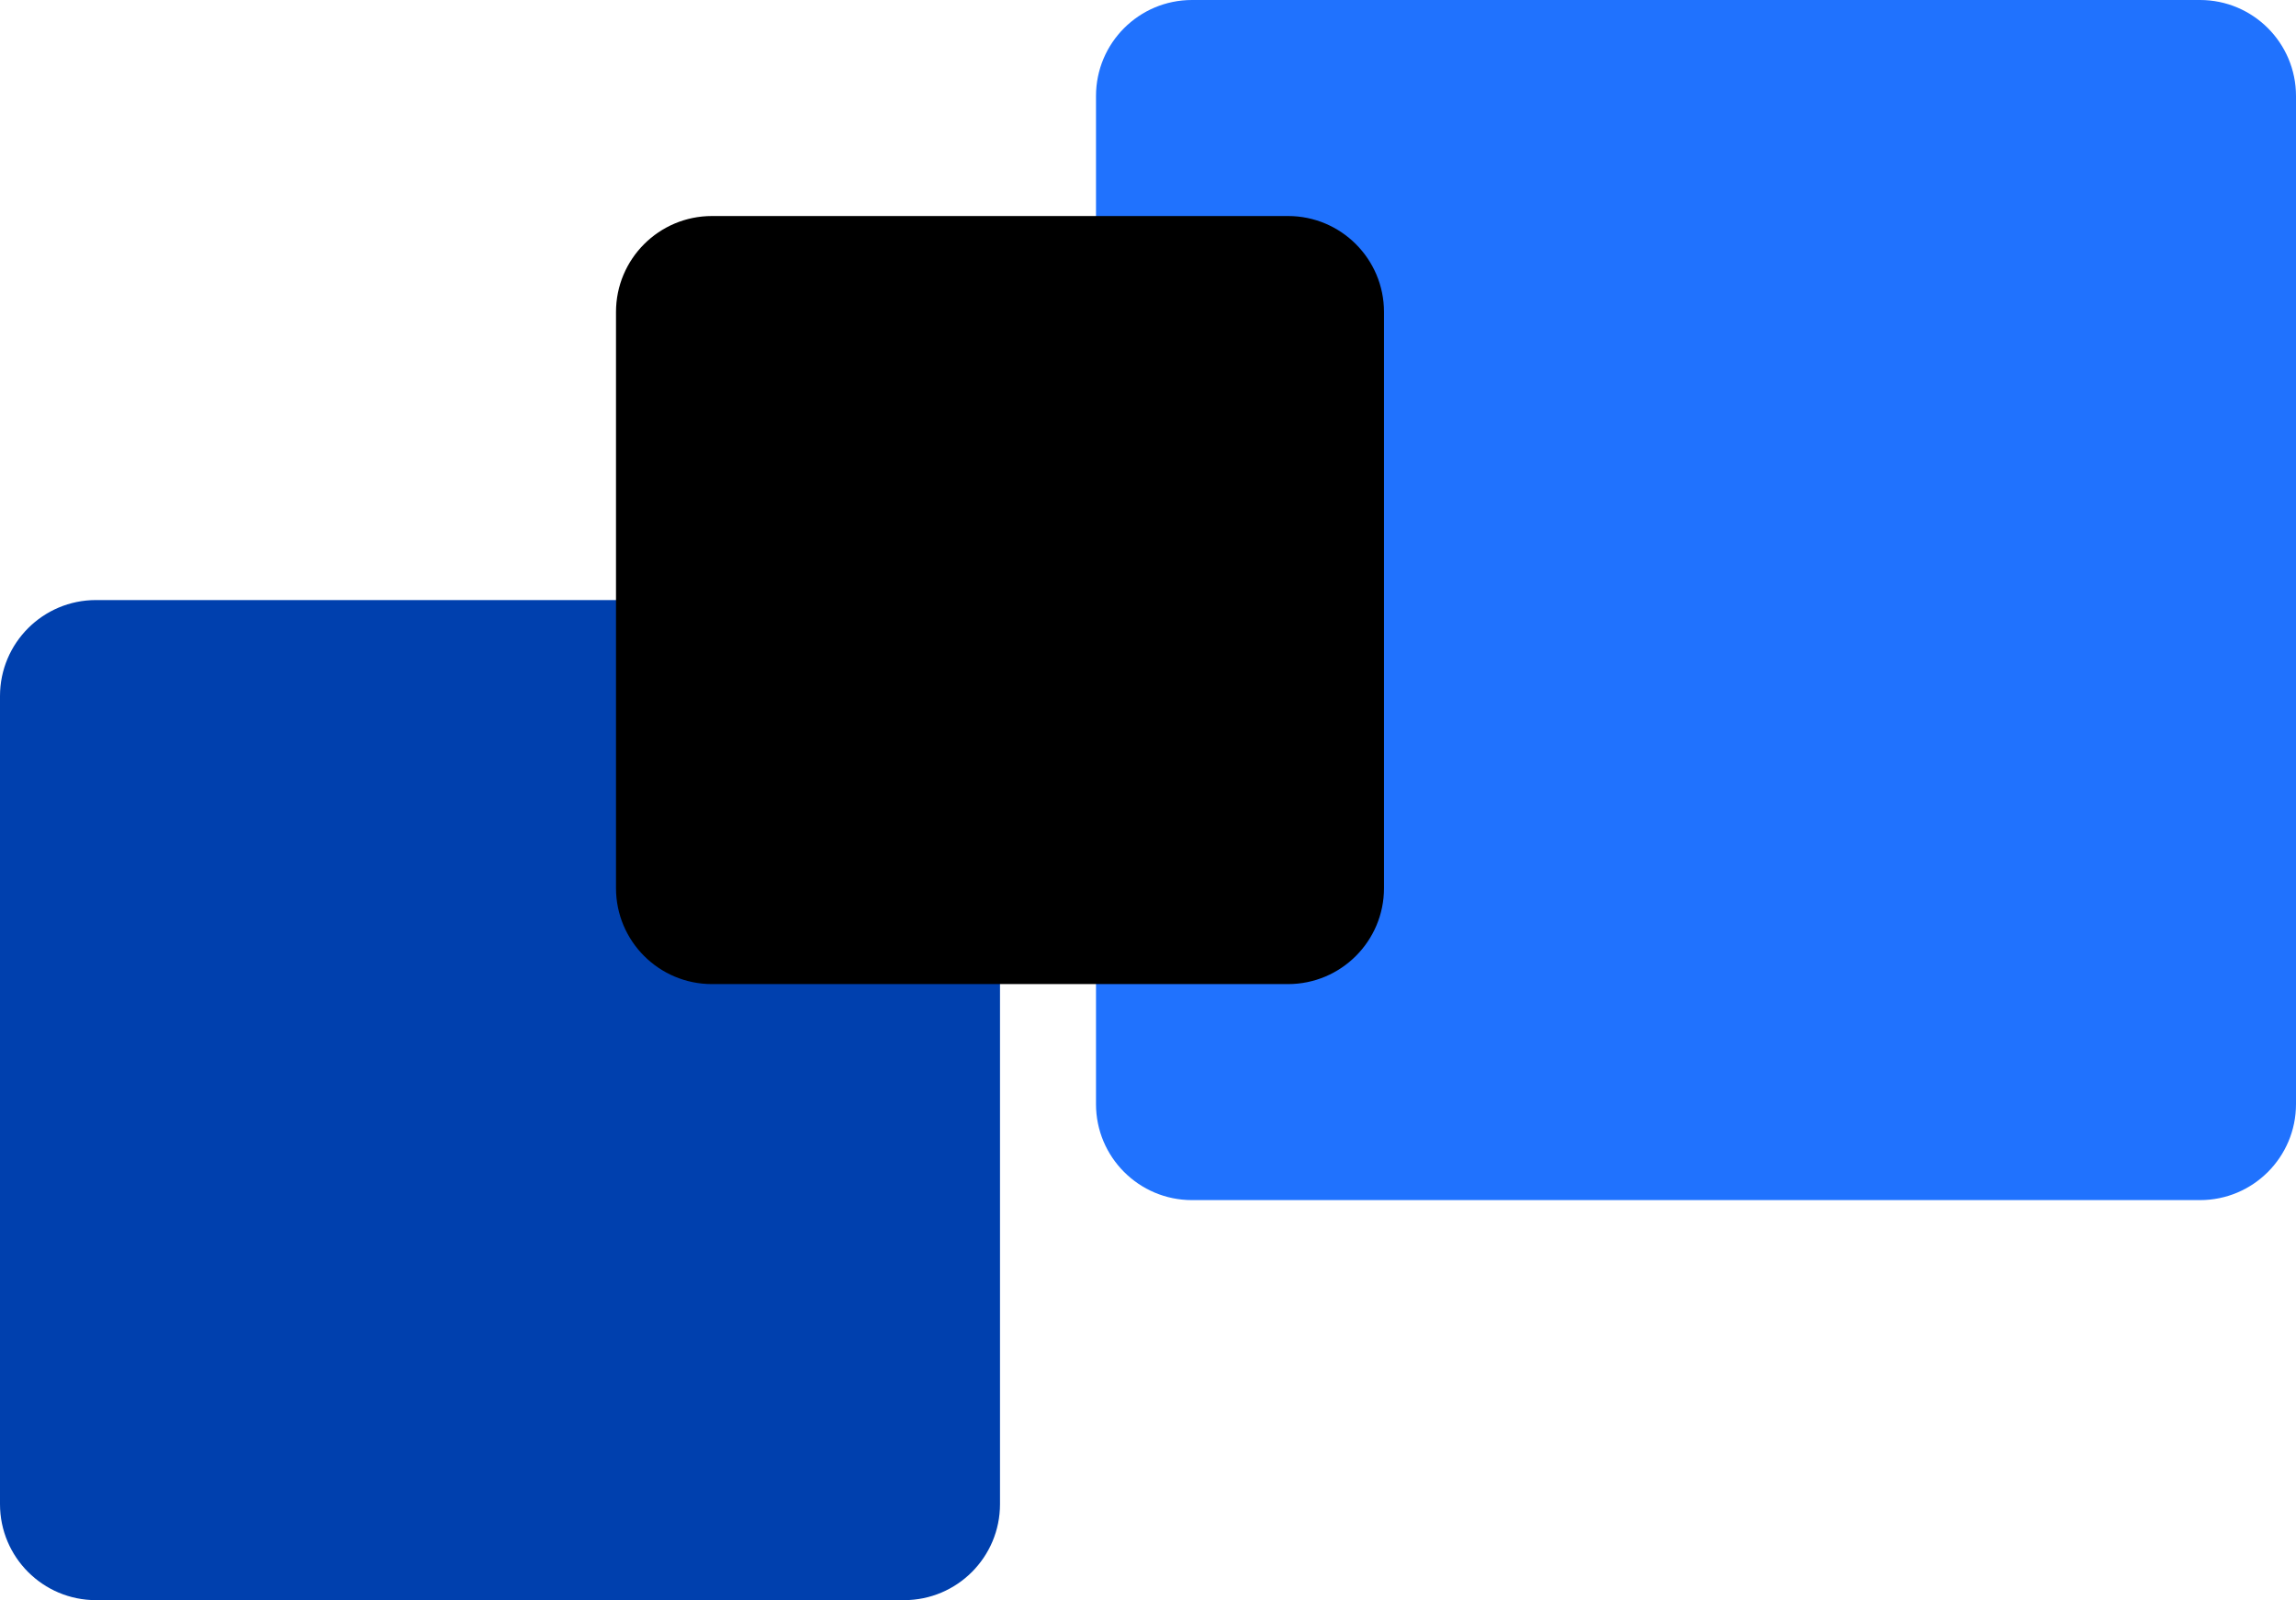 <svg width="574" height="400" viewBox="0 0 574 400" fill="none" xmlns="http://www.w3.org/2000/svg">
<path d="M274 24C274 10.745 284.745 0 298 0H550C563.255 0 574 10.745 574 24V276C574 289.255 563.255 300 550 300H298C284.745 300 274 289.255 274 276V24Z" fill="#2072FE"/>
<path d="M0 174C0 160.745 10.745 150 24 150H226C239.255 150 250 160.745 250 174V376C250 389.255 239.255 400 226 400H24C10.745 400 0 389.255 0 376V174Z" fill="#0040AE"/>
<path d="M154 78C154 64.745 164.745 54 178 54H322C335.255 54 346 64.745 346 78V222C346 235.255 335.255 246 322 246H178C164.745 246 154 235.255 154 222V78Z" fill="black"/>
</svg>
